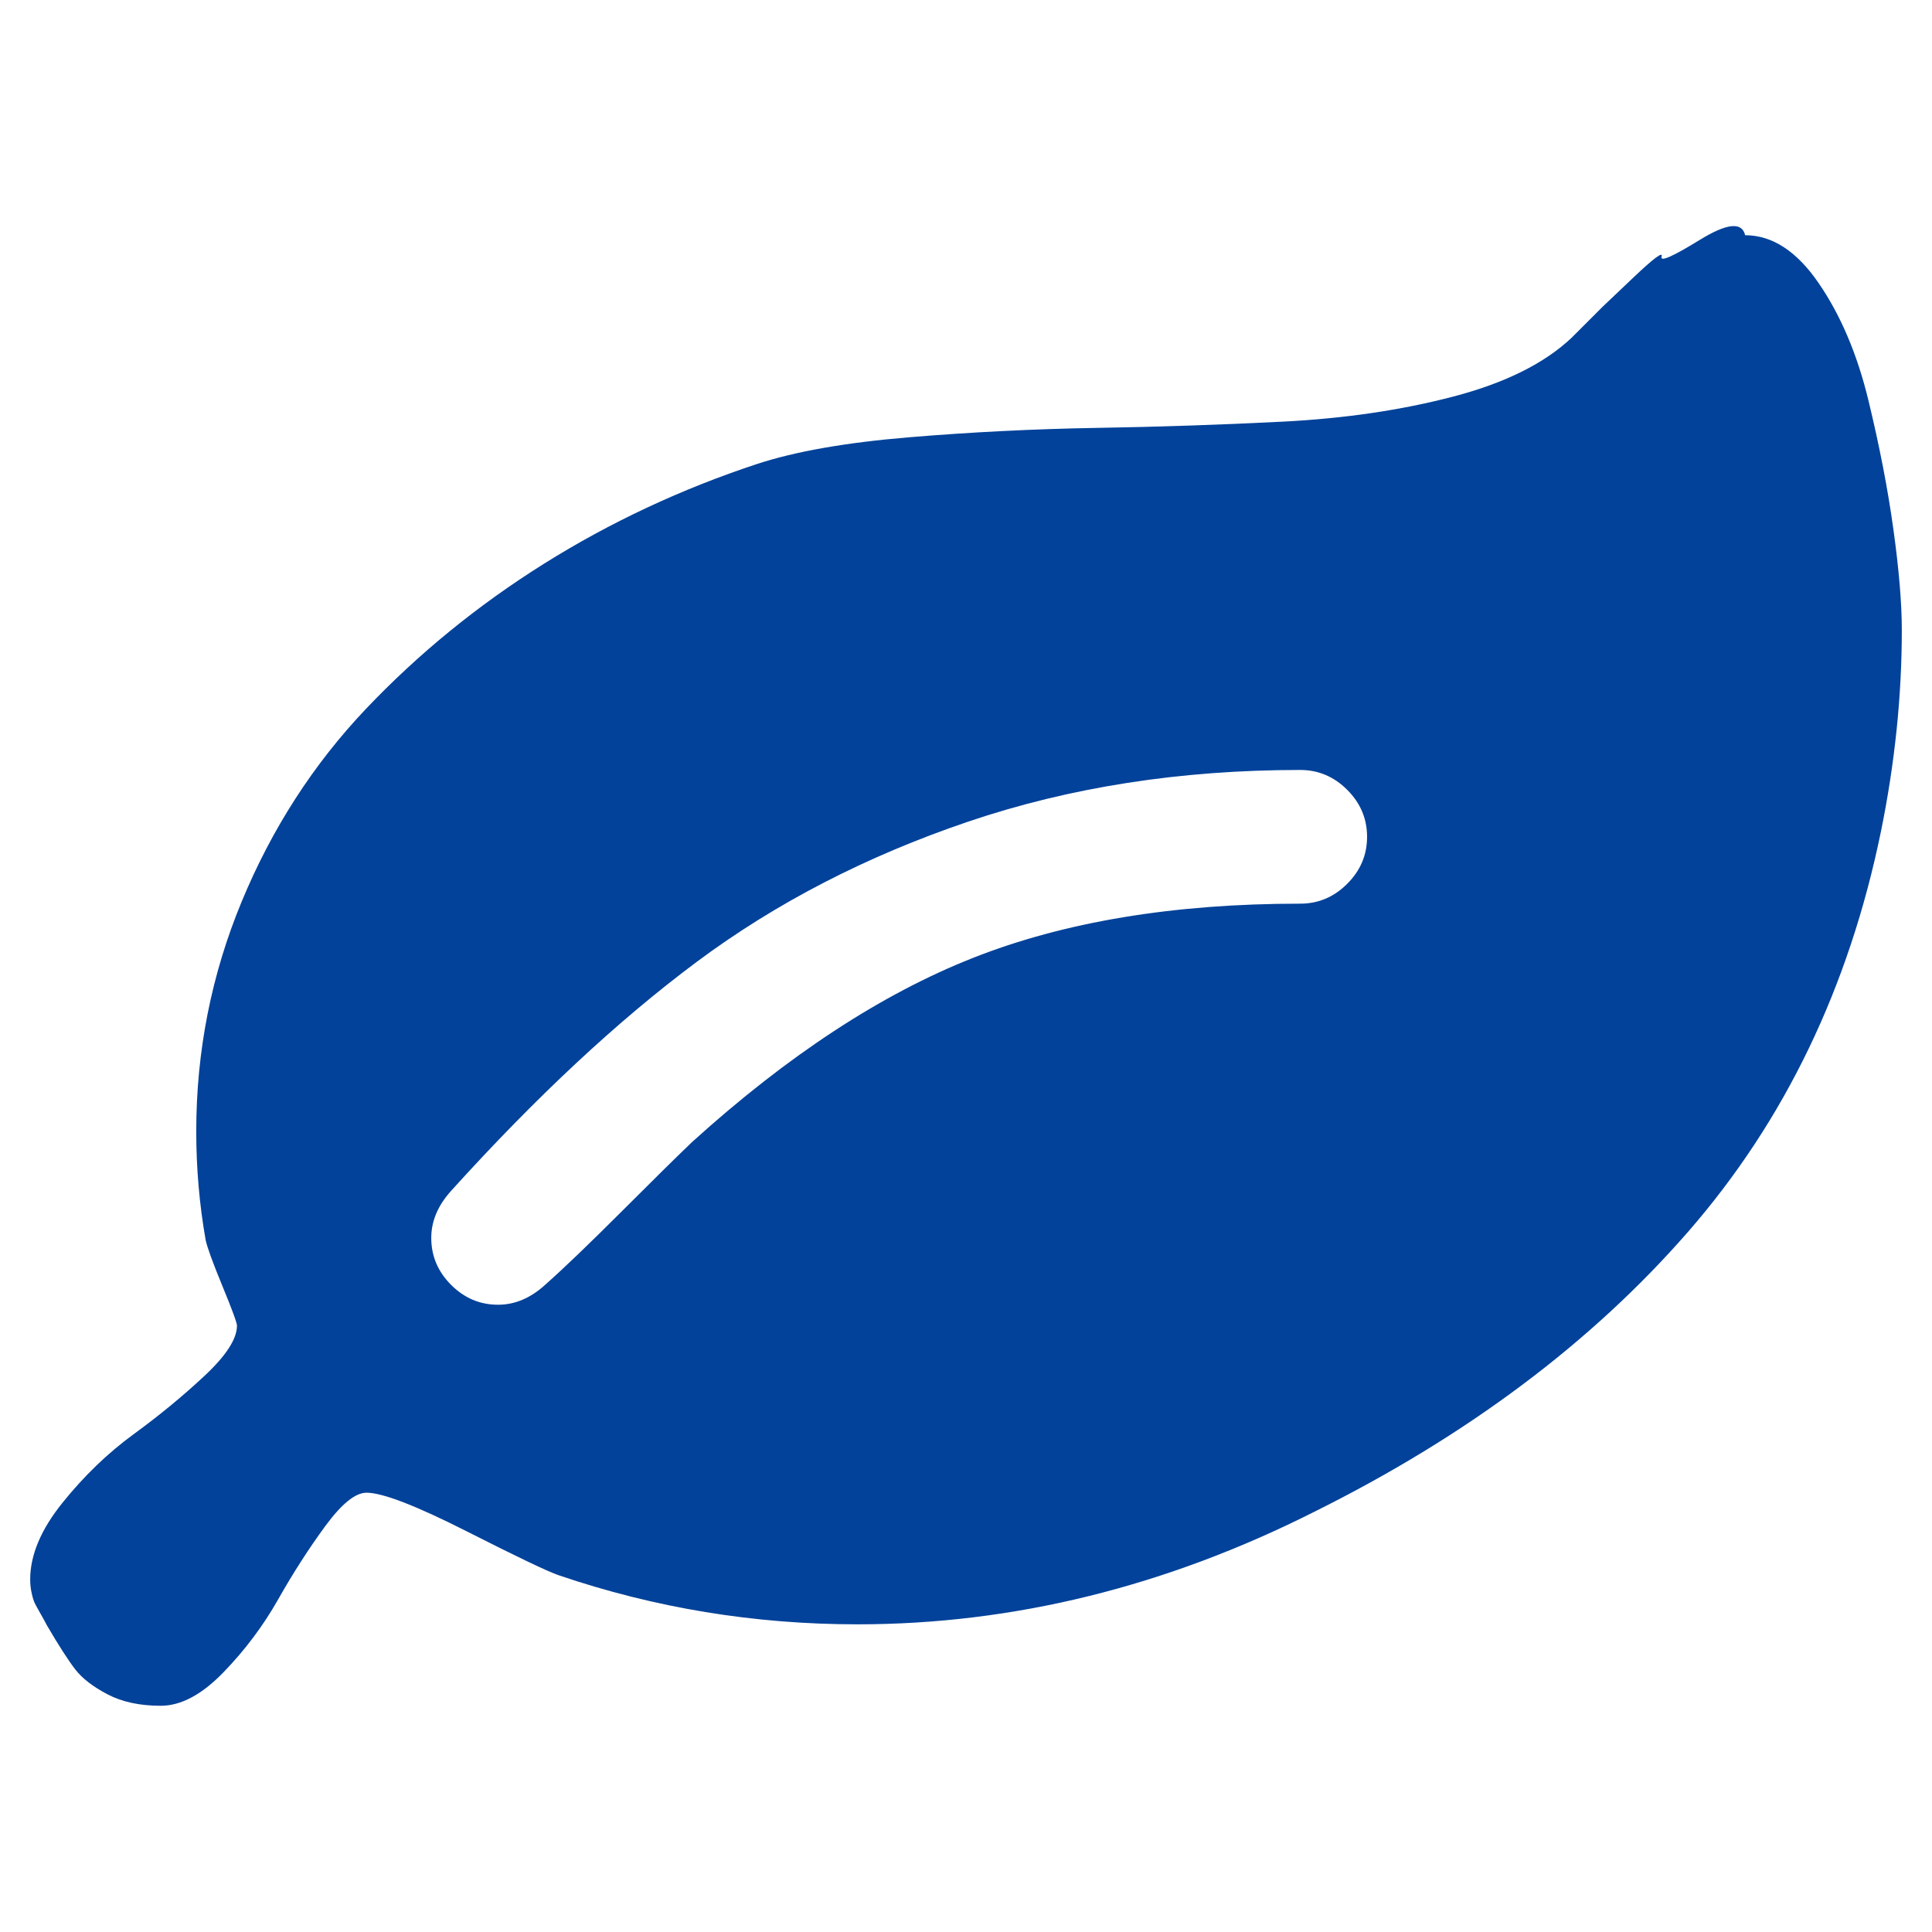 ﻿<?xml version="1.0" encoding="utf-8"?>
<!DOCTYPE svg PUBLIC "-//W3C//DTD SVG 1.1//EN" "http://www.w3.org/Graphics/SVG/1.1/DTD/svg11.dtd">
<svg xmlns="http://www.w3.org/2000/svg" xmlns:xlink="http://www.w3.org/1999/xlink" version="1.1" baseProfile="full" width="64" height="64" viewBox="0 0 64.00 64.00" enable-background="new 0 0 64.00 64.00" xml:space="preserve">
	<path fill="#02429A" fill-opacity="1" stroke-width="1.333" stroke-linejoin="miter" d="M 45.286,27.721C 45.286,27.121 45.067,26.602 44.628,26.164C 44.19,25.726 43.671,25.506 43.071,25.506C 39.104,25.506 35.437,26.077 32.069,27.219C 28.702,28.361 25.709,29.906 23.091,31.855C 20.473,33.804 17.757,36.336 14.943,39.449C 14.505,39.934 14.286,40.453 14.286,41.006C 14.286,41.606 14.505,42.125 14.943,42.563C 15.381,43.002 15.9,43.221 16.5,43.221C 17.054,43.221 17.573,43.002 18.057,42.563C 18.68,42.01 19.533,41.191 20.617,40.107C 21.701,39.023 22.474,38.262 22.935,37.823C 26.095,34.963 29.192,32.933 32.225,31.734C 35.258,30.535 38.873,29.935 43.071,29.935C 43.671,29.935 44.19,29.716 44.628,29.277C 45.067,28.839 45.286,28.32 45.286,27.721 Z M 63,20.87C 63,23.061 62.769,25.287 62.308,27.548C 61.247,32.714 59.119,37.131 55.925,40.799C 52.73,44.466 48.607,47.557 43.556,50.071C 38.62,52.562 33.568,53.808 28.402,53.808C 24.988,53.808 21.69,53.266 18.507,52.182C 18.161,52.066 17.146,51.582 15.462,50.728C 13.778,49.875 12.671,49.448 12.141,49.448C 11.772,49.448 11.316,49.817 10.774,50.555C 10.232,51.294 9.713,52.101 9.217,52.977C 8.721,53.854 8.116,54.661 7.401,55.399C 6.686,56.137 5.994,56.506 5.325,56.506C 4.633,56.506 4.045,56.38 3.56,56.126C 3.076,55.872 2.718,55.595 2.488,55.295C 2.257,54.995 1.946,54.511 1.554,53.842C 1.507,53.75 1.438,53.623 1.346,53.462C 1.254,53.3 1.19,53.185 1.156,53.116C 1.121,53.047 1.086,52.937 1.052,52.787C 1.017,52.637 1,52.481 1,52.32C 1,51.513 1.357,50.665 2.073,49.777C 2.788,48.889 3.572,48.134 4.425,47.511C 5.279,46.888 6.063,46.242 6.778,45.573C 7.493,44.904 7.85,44.351 7.85,43.913C 7.85,43.82 7.689,43.382 7.366,42.598C 7.043,41.814 6.859,41.306 6.812,41.075C 6.605,39.899 6.501,38.7 6.501,37.477C 6.501,34.825 7.003,32.288 8.006,29.866C 9.009,27.444 10.382,25.316 12.123,23.482C 13.865,21.649 15.831,20.046 18.022,18.673C 20.213,17.301 22.566,16.199 25.08,15.369C 26.349,14.954 28.021,14.66 30.097,14.487C 32.173,14.314 34.243,14.21 36.307,14.175C 38.372,14.141 40.43,14.072 42.483,13.968C 44.536,13.864 46.422,13.587 48.14,13.137C 49.858,12.688 51.167,12.036 52.067,11.183L 53.088,10.162C 53.088,10.162 53.428,9.839 54.108,9.193C 54.789,8.547 55.1,8.317 55.042,8.501C 54.985,8.686 55.406,8.501 56.305,7.948C 57.205,7.394 57.706,7.342 57.81,7.792C 58.71,7.792 59.523,8.323 60.249,9.384C 60.976,10.445 61.524,11.736 61.893,13.259C 62.262,14.781 62.539,16.211 62.723,17.549C 62.908,18.887 63,19.994 63,20.87 Z "/>
</svg>
